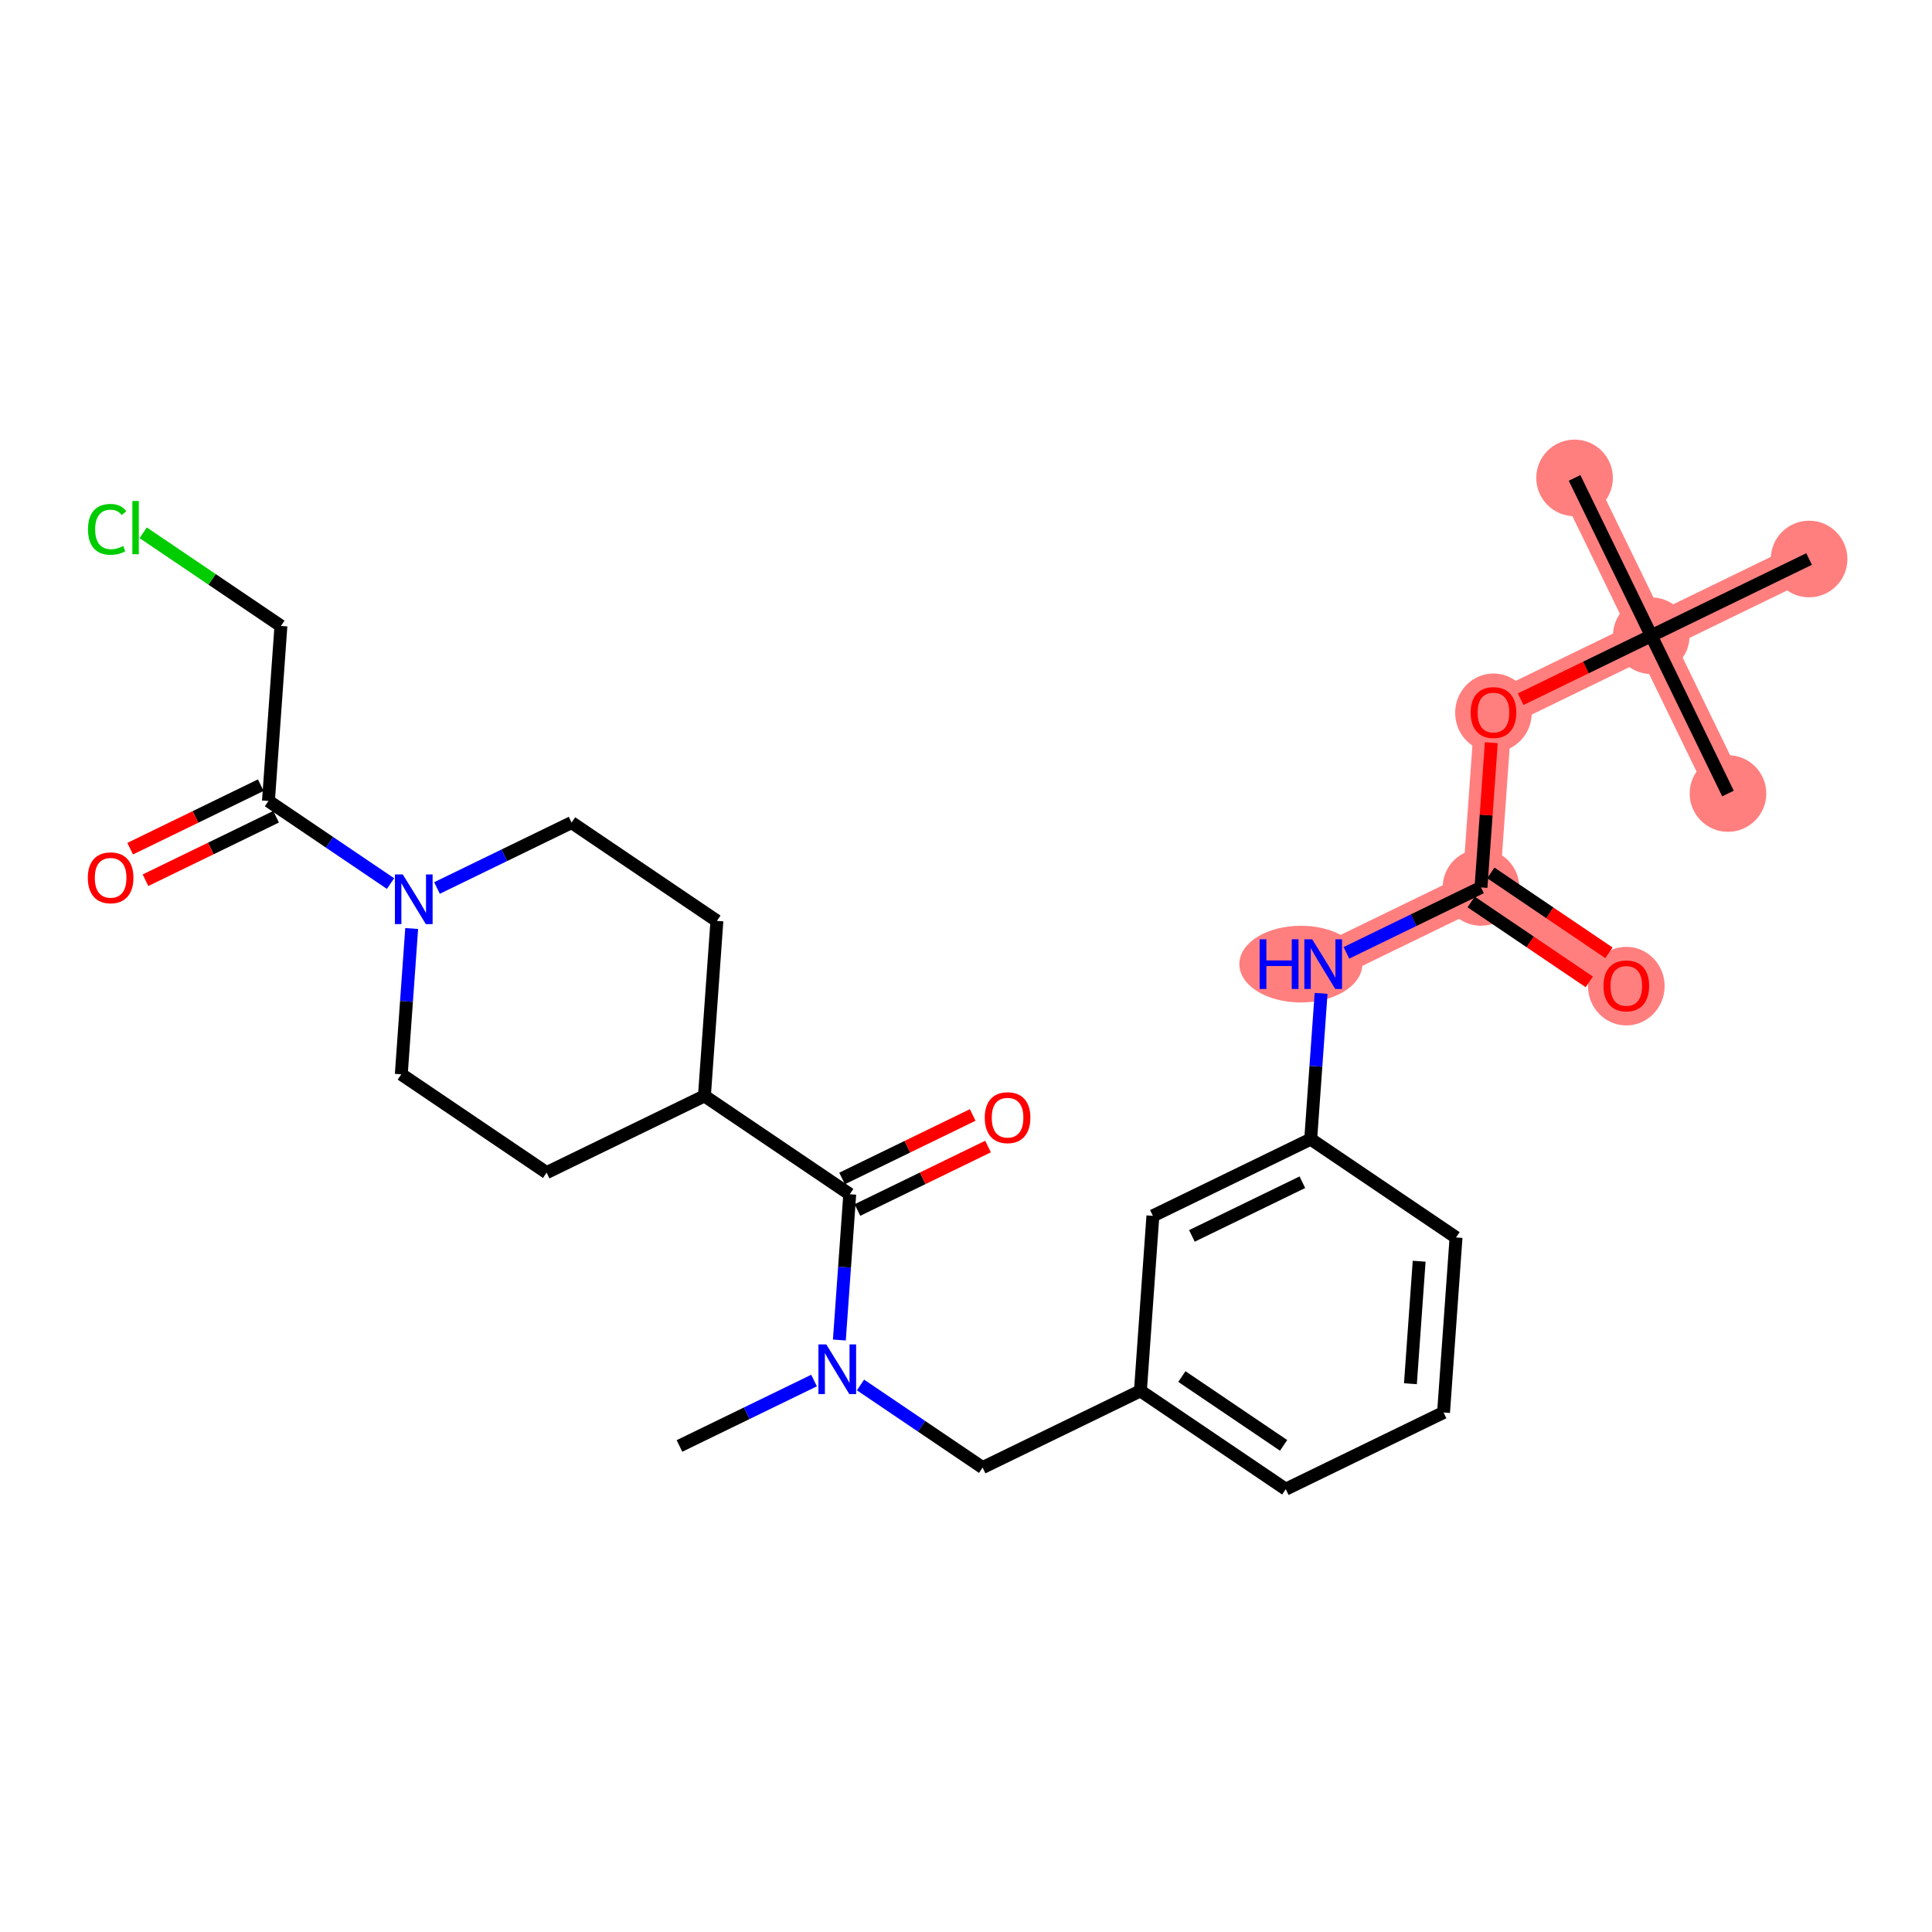 <?xml version='1.0' encoding='iso-8859-1'?>
<svg version='1.1' baseProfile='full'
              xmlns='http://www.w3.org/2000/svg'
                      xmlns:rdkit='http://www.rdkit.org/xml'
                      xmlns:xlink='http://www.w3.org/1999/xlink'
                  xml:space='preserve'
width='300px' height='300px' viewBox='0 0 300 300'>
<!-- END OF HEADER -->
<rect style='opacity:1.0;fill:#FFFFFF;stroke:none' width='300' height='300' x='0' y='0'> </rect>
<rect style='opacity:1.0;fill:#FFFFFF;stroke:none' width='300' height='300' x='0' y='0'> </rect>
<path d='M 205.463,149.71 L 229.967,137.8' style='fill:none;fill-rule:evenodd;stroke:#FF7F7F;stroke-width:5.8px;stroke-linecap:butt;stroke-linejoin:miter;stroke-opacity:1' />
<path d='M 229.967,137.8 L 252.534,153.067' style='fill:none;fill-rule:evenodd;stroke:#FF7F7F;stroke-width:5.8px;stroke-linecap:butt;stroke-linejoin:miter;stroke-opacity:1' />
<path d='M 229.967,137.8 L 231.905,110.624' style='fill:none;fill-rule:evenodd;stroke:#FF7F7F;stroke-width:5.8px;stroke-linecap:butt;stroke-linejoin:miter;stroke-opacity:1' />
<path d='M 231.905,110.624 L 256.41,98.714' style='fill:none;fill-rule:evenodd;stroke:#FF7F7F;stroke-width:5.8px;stroke-linecap:butt;stroke-linejoin:miter;stroke-opacity:1' />
<path d='M 256.41,98.714 L 244.5,74.209' style='fill:none;fill-rule:evenodd;stroke:#FF7F7F;stroke-width:5.8px;stroke-linecap:butt;stroke-linejoin:miter;stroke-opacity:1' />
<path d='M 256.41,98.714 L 268.32,123.218' style='fill:none;fill-rule:evenodd;stroke:#FF7F7F;stroke-width:5.8px;stroke-linecap:butt;stroke-linejoin:miter;stroke-opacity:1' />
<path d='M 256.41,98.714 L 280.915,86.804' style='fill:none;fill-rule:evenodd;stroke:#FF7F7F;stroke-width:5.8px;stroke-linecap:butt;stroke-linejoin:miter;stroke-opacity:1' />
<ellipse cx='201.992' cy='149.71' rx='9.047' ry='5.456'  style='fill:#FF7F7F;fill-rule:evenodd;stroke:#FF7F7F;stroke-width:1.0px;stroke-linecap:butt;stroke-linejoin:miter;stroke-opacity:1' />
<ellipse cx='229.967' cy='137.8' rx='5.449' ry='5.449'  style='fill:#FF7F7F;fill-rule:evenodd;stroke:#FF7F7F;stroke-width:1.0px;stroke-linecap:butt;stroke-linejoin:miter;stroke-opacity:1' />
<ellipse cx='252.534' cy='153.127' rx='5.449' ry='5.602'  style='fill:#FF7F7F;fill-rule:evenodd;stroke:#FF7F7F;stroke-width:1.0px;stroke-linecap:butt;stroke-linejoin:miter;stroke-opacity:1' />
<ellipse cx='231.905' cy='110.684' rx='5.449' ry='5.602'  style='fill:#FF7F7F;fill-rule:evenodd;stroke:#FF7F7F;stroke-width:1.0px;stroke-linecap:butt;stroke-linejoin:miter;stroke-opacity:1' />
<ellipse cx='256.41' cy='98.714' rx='5.449' ry='5.449'  style='fill:#FF7F7F;fill-rule:evenodd;stroke:#FF7F7F;stroke-width:1.0px;stroke-linecap:butt;stroke-linejoin:miter;stroke-opacity:1' />
<ellipse cx='244.5' cy='74.209' rx='5.449' ry='5.449'  style='fill:#FF7F7F;fill-rule:evenodd;stroke:#FF7F7F;stroke-width:1.0px;stroke-linecap:butt;stroke-linejoin:miter;stroke-opacity:1' />
<ellipse cx='268.32' cy='123.218' rx='5.449' ry='5.449'  style='fill:#FF7F7F;fill-rule:evenodd;stroke:#FF7F7F;stroke-width:1.0px;stroke-linecap:butt;stroke-linejoin:miter;stroke-opacity:1' />
<ellipse cx='280.915' cy='86.804' rx='5.449' ry='5.449'  style='fill:#FF7F7F;fill-rule:evenodd;stroke:#FF7F7F;stroke-width:1.0px;stroke-linecap:butt;stroke-linejoin:miter;stroke-opacity:1' />
<path class='bond-0 atom-0 atom-1' d='M 105.507,224.527 L 115.955,219.448' style='fill:none;fill-rule:evenodd;stroke:#000000;stroke-width:2.0px;stroke-linecap:butt;stroke-linejoin:miter;stroke-opacity:1' />
<path class='bond-0 atom-0 atom-1' d='M 115.955,219.448 L 126.404,214.37' style='fill:none;fill-rule:evenodd;stroke:#0000FF;stroke-width:2.0px;stroke-linecap:butt;stroke-linejoin:miter;stroke-opacity:1' />
<path class='bond-1 atom-1 atom-2' d='M 133.619,215.057 L 143.098,221.47' style='fill:none;fill-rule:evenodd;stroke:#0000FF;stroke-width:2.0px;stroke-linecap:butt;stroke-linejoin:miter;stroke-opacity:1' />
<path class='bond-1 atom-1 atom-2' d='M 143.098,221.47 L 152.578,227.883' style='fill:none;fill-rule:evenodd;stroke:#000000;stroke-width:2.0px;stroke-linecap:butt;stroke-linejoin:miter;stroke-opacity:1' />
<path class='bond-16 atom-1 atom-17' d='M 130.335,208.078 L 131.142,196.759' style='fill:none;fill-rule:evenodd;stroke:#0000FF;stroke-width:2.0px;stroke-linecap:butt;stroke-linejoin:miter;stroke-opacity:1' />
<path class='bond-16 atom-1 atom-17' d='M 131.142,196.759 L 131.949,185.44' style='fill:none;fill-rule:evenodd;stroke:#000000;stroke-width:2.0px;stroke-linecap:butt;stroke-linejoin:miter;stroke-opacity:1' />
<path class='bond-2 atom-2 atom-3' d='M 152.578,227.883 L 177.083,215.973' style='fill:none;fill-rule:evenodd;stroke:#000000;stroke-width:2.0px;stroke-linecap:butt;stroke-linejoin:miter;stroke-opacity:1' />
<path class='bond-3 atom-3 atom-4' d='M 177.083,215.973 L 199.649,231.24' style='fill:none;fill-rule:evenodd;stroke:#000000;stroke-width:2.0px;stroke-linecap:butt;stroke-linejoin:miter;stroke-opacity:1' />
<path class='bond-3 atom-3 atom-4' d='M 183.521,213.75 L 199.317,224.437' style='fill:none;fill-rule:evenodd;stroke:#000000;stroke-width:2.0px;stroke-linecap:butt;stroke-linejoin:miter;stroke-opacity:1' />
<path class='bond-28 atom-16 atom-3' d='M 179.02,188.797 L 177.083,215.973' style='fill:none;fill-rule:evenodd;stroke:#000000;stroke-width:2.0px;stroke-linecap:butt;stroke-linejoin:miter;stroke-opacity:1' />
<path class='bond-4 atom-4 atom-5' d='M 199.649,231.24 L 224.154,219.33' style='fill:none;fill-rule:evenodd;stroke:#000000;stroke-width:2.0px;stroke-linecap:butt;stroke-linejoin:miter;stroke-opacity:1' />
<path class='bond-5 atom-5 atom-6' d='M 224.154,219.33 L 226.092,192.153' style='fill:none;fill-rule:evenodd;stroke:#000000;stroke-width:2.0px;stroke-linecap:butt;stroke-linejoin:miter;stroke-opacity:1' />
<path class='bond-5 atom-5 atom-6' d='M 219.009,214.866 L 220.366,195.842' style='fill:none;fill-rule:evenodd;stroke:#000000;stroke-width:2.0px;stroke-linecap:butt;stroke-linejoin:miter;stroke-opacity:1' />
<path class='bond-6 atom-6 atom-7' d='M 226.092,192.153 L 203.525,176.887' style='fill:none;fill-rule:evenodd;stroke:#000000;stroke-width:2.0px;stroke-linecap:butt;stroke-linejoin:miter;stroke-opacity:1' />
<path class='bond-7 atom-7 atom-8' d='M 203.525,176.887 L 204.332,165.568' style='fill:none;fill-rule:evenodd;stroke:#000000;stroke-width:2.0px;stroke-linecap:butt;stroke-linejoin:miter;stroke-opacity:1' />
<path class='bond-7 atom-7 atom-8' d='M 204.332,165.568 L 205.139,154.249' style='fill:none;fill-rule:evenodd;stroke:#0000FF;stroke-width:2.0px;stroke-linecap:butt;stroke-linejoin:miter;stroke-opacity:1' />
<path class='bond-15 atom-7 atom-16' d='M 203.525,176.887 L 179.02,188.797' style='fill:none;fill-rule:evenodd;stroke:#000000;stroke-width:2.0px;stroke-linecap:butt;stroke-linejoin:miter;stroke-opacity:1' />
<path class='bond-15 atom-7 atom-16' d='M 202.231,183.574 L 185.078,191.911' style='fill:none;fill-rule:evenodd;stroke:#000000;stroke-width:2.0px;stroke-linecap:butt;stroke-linejoin:miter;stroke-opacity:1' />
<path class='bond-8 atom-8 atom-9' d='M 209.07,147.957 L 219.519,142.879' style='fill:none;fill-rule:evenodd;stroke:#0000FF;stroke-width:2.0px;stroke-linecap:butt;stroke-linejoin:miter;stroke-opacity:1' />
<path class='bond-8 atom-8 atom-9' d='M 219.519,142.879 L 229.967,137.8' style='fill:none;fill-rule:evenodd;stroke:#000000;stroke-width:2.0px;stroke-linecap:butt;stroke-linejoin:miter;stroke-opacity:1' />
<path class='bond-9 atom-9 atom-10' d='M 228.441,140.057 L 237.613,146.262' style='fill:none;fill-rule:evenodd;stroke:#000000;stroke-width:2.0px;stroke-linecap:butt;stroke-linejoin:miter;stroke-opacity:1' />
<path class='bond-9 atom-9 atom-10' d='M 237.613,146.262 L 246.784,152.467' style='fill:none;fill-rule:evenodd;stroke:#FF0000;stroke-width:2.0px;stroke-linecap:butt;stroke-linejoin:miter;stroke-opacity:1' />
<path class='bond-9 atom-9 atom-10' d='M 231.494,135.544 L 240.666,141.748' style='fill:none;fill-rule:evenodd;stroke:#000000;stroke-width:2.0px;stroke-linecap:butt;stroke-linejoin:miter;stroke-opacity:1' />
<path class='bond-9 atom-9 atom-10' d='M 240.666,141.748 L 249.838,147.953' style='fill:none;fill-rule:evenodd;stroke:#FF0000;stroke-width:2.0px;stroke-linecap:butt;stroke-linejoin:miter;stroke-opacity:1' />
<path class='bond-10 atom-9 atom-11' d='M 229.967,137.8 L 230.769,126.563' style='fill:none;fill-rule:evenodd;stroke:#000000;stroke-width:2.0px;stroke-linecap:butt;stroke-linejoin:miter;stroke-opacity:1' />
<path class='bond-10 atom-9 atom-11' d='M 230.769,126.563 L 231.57,115.326' style='fill:none;fill-rule:evenodd;stroke:#FF0000;stroke-width:2.0px;stroke-linecap:butt;stroke-linejoin:miter;stroke-opacity:1' />
<path class='bond-11 atom-11 atom-12' d='M 236.128,108.571 L 246.269,103.642' style='fill:none;fill-rule:evenodd;stroke:#FF0000;stroke-width:2.0px;stroke-linecap:butt;stroke-linejoin:miter;stroke-opacity:1' />
<path class='bond-11 atom-11 atom-12' d='M 246.269,103.642 L 256.41,98.714' style='fill:none;fill-rule:evenodd;stroke:#000000;stroke-width:2.0px;stroke-linecap:butt;stroke-linejoin:miter;stroke-opacity:1' />
<path class='bond-12 atom-12 atom-13' d='M 256.41,98.714 L 244.5,74.209' style='fill:none;fill-rule:evenodd;stroke:#000000;stroke-width:2.0px;stroke-linecap:butt;stroke-linejoin:miter;stroke-opacity:1' />
<path class='bond-13 atom-12 atom-14' d='M 256.41,98.714 L 268.32,123.218' style='fill:none;fill-rule:evenodd;stroke:#000000;stroke-width:2.0px;stroke-linecap:butt;stroke-linejoin:miter;stroke-opacity:1' />
<path class='bond-14 atom-12 atom-15' d='M 256.41,98.714 L 280.915,86.804' style='fill:none;fill-rule:evenodd;stroke:#000000;stroke-width:2.0px;stroke-linecap:butt;stroke-linejoin:miter;stroke-opacity:1' />
<path class='bond-17 atom-17 atom-18' d='M 133.14,187.891 L 143.281,182.962' style='fill:none;fill-rule:evenodd;stroke:#000000;stroke-width:2.0px;stroke-linecap:butt;stroke-linejoin:miter;stroke-opacity:1' />
<path class='bond-17 atom-17 atom-18' d='M 143.281,182.962 L 153.422,178.033' style='fill:none;fill-rule:evenodd;stroke:#FF0000;stroke-width:2.0px;stroke-linecap:butt;stroke-linejoin:miter;stroke-opacity:1' />
<path class='bond-17 atom-17 atom-18' d='M 130.758,182.99 L 140.899,178.061' style='fill:none;fill-rule:evenodd;stroke:#000000;stroke-width:2.0px;stroke-linecap:butt;stroke-linejoin:miter;stroke-opacity:1' />
<path class='bond-17 atom-17 atom-18' d='M 140.899,178.061 L 151.04,173.132' style='fill:none;fill-rule:evenodd;stroke:#FF0000;stroke-width:2.0px;stroke-linecap:butt;stroke-linejoin:miter;stroke-opacity:1' />
<path class='bond-18 atom-17 atom-19' d='M 131.949,185.44 L 109.383,170.174' style='fill:none;fill-rule:evenodd;stroke:#000000;stroke-width:2.0px;stroke-linecap:butt;stroke-linejoin:miter;stroke-opacity:1' />
<path class='bond-19 atom-19 atom-20' d='M 109.383,170.174 L 111.321,142.997' style='fill:none;fill-rule:evenodd;stroke:#000000;stroke-width:2.0px;stroke-linecap:butt;stroke-linejoin:miter;stroke-opacity:1' />
<path class='bond-29 atom-28 atom-19' d='M 84.878,182.084 L 109.383,170.174' style='fill:none;fill-rule:evenodd;stroke:#000000;stroke-width:2.0px;stroke-linecap:butt;stroke-linejoin:miter;stroke-opacity:1' />
<path class='bond-20 atom-20 atom-21' d='M 111.321,142.997 L 88.754,127.73' style='fill:none;fill-rule:evenodd;stroke:#000000;stroke-width:2.0px;stroke-linecap:butt;stroke-linejoin:miter;stroke-opacity:1' />
<path class='bond-21 atom-21 atom-22' d='M 88.754,127.73 L 78.305,132.809' style='fill:none;fill-rule:evenodd;stroke:#000000;stroke-width:2.0px;stroke-linecap:butt;stroke-linejoin:miter;stroke-opacity:1' />
<path class='bond-21 atom-21 atom-22' d='M 78.305,132.809 L 67.857,137.887' style='fill:none;fill-rule:evenodd;stroke:#0000FF;stroke-width:2.0px;stroke-linecap:butt;stroke-linejoin:miter;stroke-opacity:1' />
<path class='bond-22 atom-22 atom-23' d='M 60.642,137.2 L 51.163,130.787' style='fill:none;fill-rule:evenodd;stroke:#0000FF;stroke-width:2.0px;stroke-linecap:butt;stroke-linejoin:miter;stroke-opacity:1' />
<path class='bond-22 atom-22 atom-23' d='M 51.163,130.787 L 41.683,124.374' style='fill:none;fill-rule:evenodd;stroke:#000000;stroke-width:2.0px;stroke-linecap:butt;stroke-linejoin:miter;stroke-opacity:1' />
<path class='bond-26 atom-22 atom-27' d='M 63.926,144.18 L 63.119,155.498' style='fill:none;fill-rule:evenodd;stroke:#0000FF;stroke-width:2.0px;stroke-linecap:butt;stroke-linejoin:miter;stroke-opacity:1' />
<path class='bond-26 atom-22 atom-27' d='M 63.119,155.498 L 62.312,166.817' style='fill:none;fill-rule:evenodd;stroke:#000000;stroke-width:2.0px;stroke-linecap:butt;stroke-linejoin:miter;stroke-opacity:1' />
<path class='bond-23 atom-23 atom-24' d='M 40.492,121.923 L 30.351,126.852' style='fill:none;fill-rule:evenodd;stroke:#000000;stroke-width:2.0px;stroke-linecap:butt;stroke-linejoin:miter;stroke-opacity:1' />
<path class='bond-23 atom-23 atom-24' d='M 30.351,126.852 L 20.21,131.781' style='fill:none;fill-rule:evenodd;stroke:#FF0000;stroke-width:2.0px;stroke-linecap:butt;stroke-linejoin:miter;stroke-opacity:1' />
<path class='bond-23 atom-23 atom-24' d='M 42.874,126.824 L 32.733,131.753' style='fill:none;fill-rule:evenodd;stroke:#000000;stroke-width:2.0px;stroke-linecap:butt;stroke-linejoin:miter;stroke-opacity:1' />
<path class='bond-23 atom-23 atom-24' d='M 32.733,131.753 L 22.592,136.682' style='fill:none;fill-rule:evenodd;stroke:#FF0000;stroke-width:2.0px;stroke-linecap:butt;stroke-linejoin:miter;stroke-opacity:1' />
<path class='bond-24 atom-23 atom-25' d='M 41.683,124.374 L 43.621,97.197' style='fill:none;fill-rule:evenodd;stroke:#000000;stroke-width:2.0px;stroke-linecap:butt;stroke-linejoin:miter;stroke-opacity:1' />
<path class='bond-25 atom-25 atom-26' d='M 43.621,97.197 L 32.929,89.964' style='fill:none;fill-rule:evenodd;stroke:#000000;stroke-width:2.0px;stroke-linecap:butt;stroke-linejoin:miter;stroke-opacity:1' />
<path class='bond-25 atom-25 atom-26' d='M 32.929,89.964 L 22.237,82.731' style='fill:none;fill-rule:evenodd;stroke:#00CC00;stroke-width:2.0px;stroke-linecap:butt;stroke-linejoin:miter;stroke-opacity:1' />
<path class='bond-27 atom-27 atom-28' d='M 62.312,166.817 L 84.878,182.084' style='fill:none;fill-rule:evenodd;stroke:#000000;stroke-width:2.0px;stroke-linecap:butt;stroke-linejoin:miter;stroke-opacity:1' />
<path  class='atom-1' d='M 128.306 208.759
L 130.834 212.846
Q 131.085 213.249, 131.488 213.979
Q 131.891 214.709, 131.913 214.753
L 131.913 208.759
L 132.938 208.759
L 132.938 216.475
L 131.88 216.475
L 129.167 212.006
Q 128.851 211.483, 128.513 210.884
Q 128.186 210.284, 128.088 210.099
L 128.088 216.475
L 127.085 216.475
L 127.085 208.759
L 128.306 208.759
' fill='#0000FF'/>
<path  class='atom-8' d='M 195.595 145.852
L 196.641 145.852
L 196.641 149.133
L 200.586 149.133
L 200.586 145.852
L 201.632 145.852
L 201.632 153.568
L 200.586 153.568
L 200.586 150.005
L 196.641 150.005
L 196.641 153.568
L 195.595 153.568
L 195.595 145.852
' fill='#0000FF'/>
<path  class='atom-8' d='M 203.757 145.852
L 206.286 149.939
Q 206.536 150.342, 206.94 151.073
Q 207.343 151.803, 207.365 151.846
L 207.365 145.852
L 208.389 145.852
L 208.389 153.568
L 207.332 153.568
L 204.618 149.1
Q 204.302 148.577, 203.964 147.977
Q 203.637 147.378, 203.539 147.193
L 203.539 153.568
L 202.537 153.568
L 202.537 145.852
L 203.757 145.852
' fill='#0000FF'/>
<path  class='atom-10' d='M 248.992 153.089
Q 248.992 151.236, 249.908 150.201
Q 250.823 149.165, 252.534 149.165
Q 254.245 149.165, 255.161 150.201
Q 256.076 151.236, 256.076 153.089
Q 256.076 154.963, 255.15 156.031
Q 254.223 157.088, 252.534 157.088
Q 250.834 157.088, 249.908 156.031
Q 248.992 154.974, 248.992 153.089
M 252.534 156.216
Q 253.711 156.216, 254.343 155.432
Q 254.986 154.636, 254.986 153.089
Q 254.986 151.574, 254.343 150.811
Q 253.711 150.037, 252.534 150.037
Q 251.357 150.037, 250.714 150.8
Q 250.082 151.563, 250.082 153.089
Q 250.082 154.647, 250.714 155.432
Q 251.357 156.216, 252.534 156.216
' fill='#FF0000'/>
<path  class='atom-11' d='M 228.364 110.646
Q 228.364 108.793, 229.279 107.758
Q 230.194 106.722, 231.905 106.722
Q 233.616 106.722, 234.532 107.758
Q 235.447 108.793, 235.447 110.646
Q 235.447 112.52, 234.521 113.588
Q 233.595 114.645, 231.905 114.645
Q 230.205 114.645, 229.279 113.588
Q 228.364 112.531, 228.364 110.646
M 231.905 113.773
Q 233.082 113.773, 233.715 112.989
Q 234.358 112.193, 234.358 110.646
Q 234.358 109.131, 233.715 108.368
Q 233.082 107.594, 231.905 107.594
Q 230.728 107.594, 230.085 108.357
Q 229.453 109.12, 229.453 110.646
Q 229.453 112.204, 230.085 112.989
Q 230.728 113.773, 231.905 113.773
' fill='#FF0000'/>
<path  class='atom-18' d='M 152.912 173.552
Q 152.912 171.699, 153.827 170.664
Q 154.743 169.629, 156.454 169.629
Q 158.165 169.629, 159.08 170.664
Q 159.996 171.699, 159.996 173.552
Q 159.996 175.426, 159.069 176.495
Q 158.143 177.552, 156.454 177.552
Q 154.754 177.552, 153.827 176.495
Q 152.912 175.437, 152.912 173.552
M 156.454 176.68
Q 157.631 176.68, 158.263 175.895
Q 158.906 175.1, 158.906 173.552
Q 158.906 172.037, 158.263 171.274
Q 157.631 170.5, 156.454 170.5
Q 155.277 170.5, 154.634 171.263
Q 154.002 172.026, 154.002 173.552
Q 154.002 175.11, 154.634 175.895
Q 155.277 176.68, 156.454 176.68
' fill='#FF0000'/>
<path  class='atom-22' d='M 62.544 135.782
L 65.072 139.869
Q 65.323 140.273, 65.726 141.003
Q 66.129 141.733, 66.151 141.776
L 66.151 135.782
L 67.176 135.782
L 67.176 143.498
L 66.118 143.498
L 63.405 139.03
Q 63.089 138.507, 62.751 137.908
Q 62.424 137.308, 62.326 137.123
L 62.326 143.498
L 61.323 143.498
L 61.323 135.782
L 62.544 135.782
' fill='#0000FF'/>
<path  class='atom-24' d='M 13.636 136.306
Q 13.636 134.453, 14.552 133.418
Q 15.467 132.382, 17.178 132.382
Q 18.889 132.382, 19.805 133.418
Q 20.72 134.453, 20.72 136.306
Q 20.72 138.18, 19.794 139.248
Q 18.867 140.305, 17.178 140.305
Q 15.478 140.305, 14.552 139.248
Q 13.636 138.191, 13.636 136.306
M 17.178 139.433
Q 18.355 139.433, 18.987 138.649
Q 19.63 137.853, 19.63 136.306
Q 19.63 134.791, 18.987 134.028
Q 18.355 133.254, 17.178 133.254
Q 16.001 133.254, 15.358 134.017
Q 14.726 134.78, 14.726 136.306
Q 14.726 137.864, 15.358 138.649
Q 16.001 139.433, 17.178 139.433
' fill='#FF0000'/>
<path  class='atom-26' d='M 13.665 82.198
Q 13.665 80.28, 14.559 79.277
Q 15.463 78.263, 17.174 78.263
Q 18.765 78.263, 19.616 79.386
L 18.896 79.975
Q 18.275 79.157, 17.174 79.157
Q 16.008 79.157, 15.387 79.942
Q 14.777 80.716, 14.777 82.198
Q 14.777 83.724, 15.409 84.508
Q 16.052 85.293, 17.294 85.293
Q 18.144 85.293, 19.136 84.781
L 19.441 85.598
Q 19.038 85.859, 18.428 86.012
Q 17.817 86.165, 17.142 86.165
Q 15.463 86.165, 14.559 85.14
Q 13.665 84.116, 13.665 82.198
' fill='#00CC00'/>
<path  class='atom-26' d='M 20.553 77.795
L 21.555 77.795
L 21.555 86.067
L 20.553 86.067
L 20.553 77.795
' fill='#00CC00'/>
</svg>
